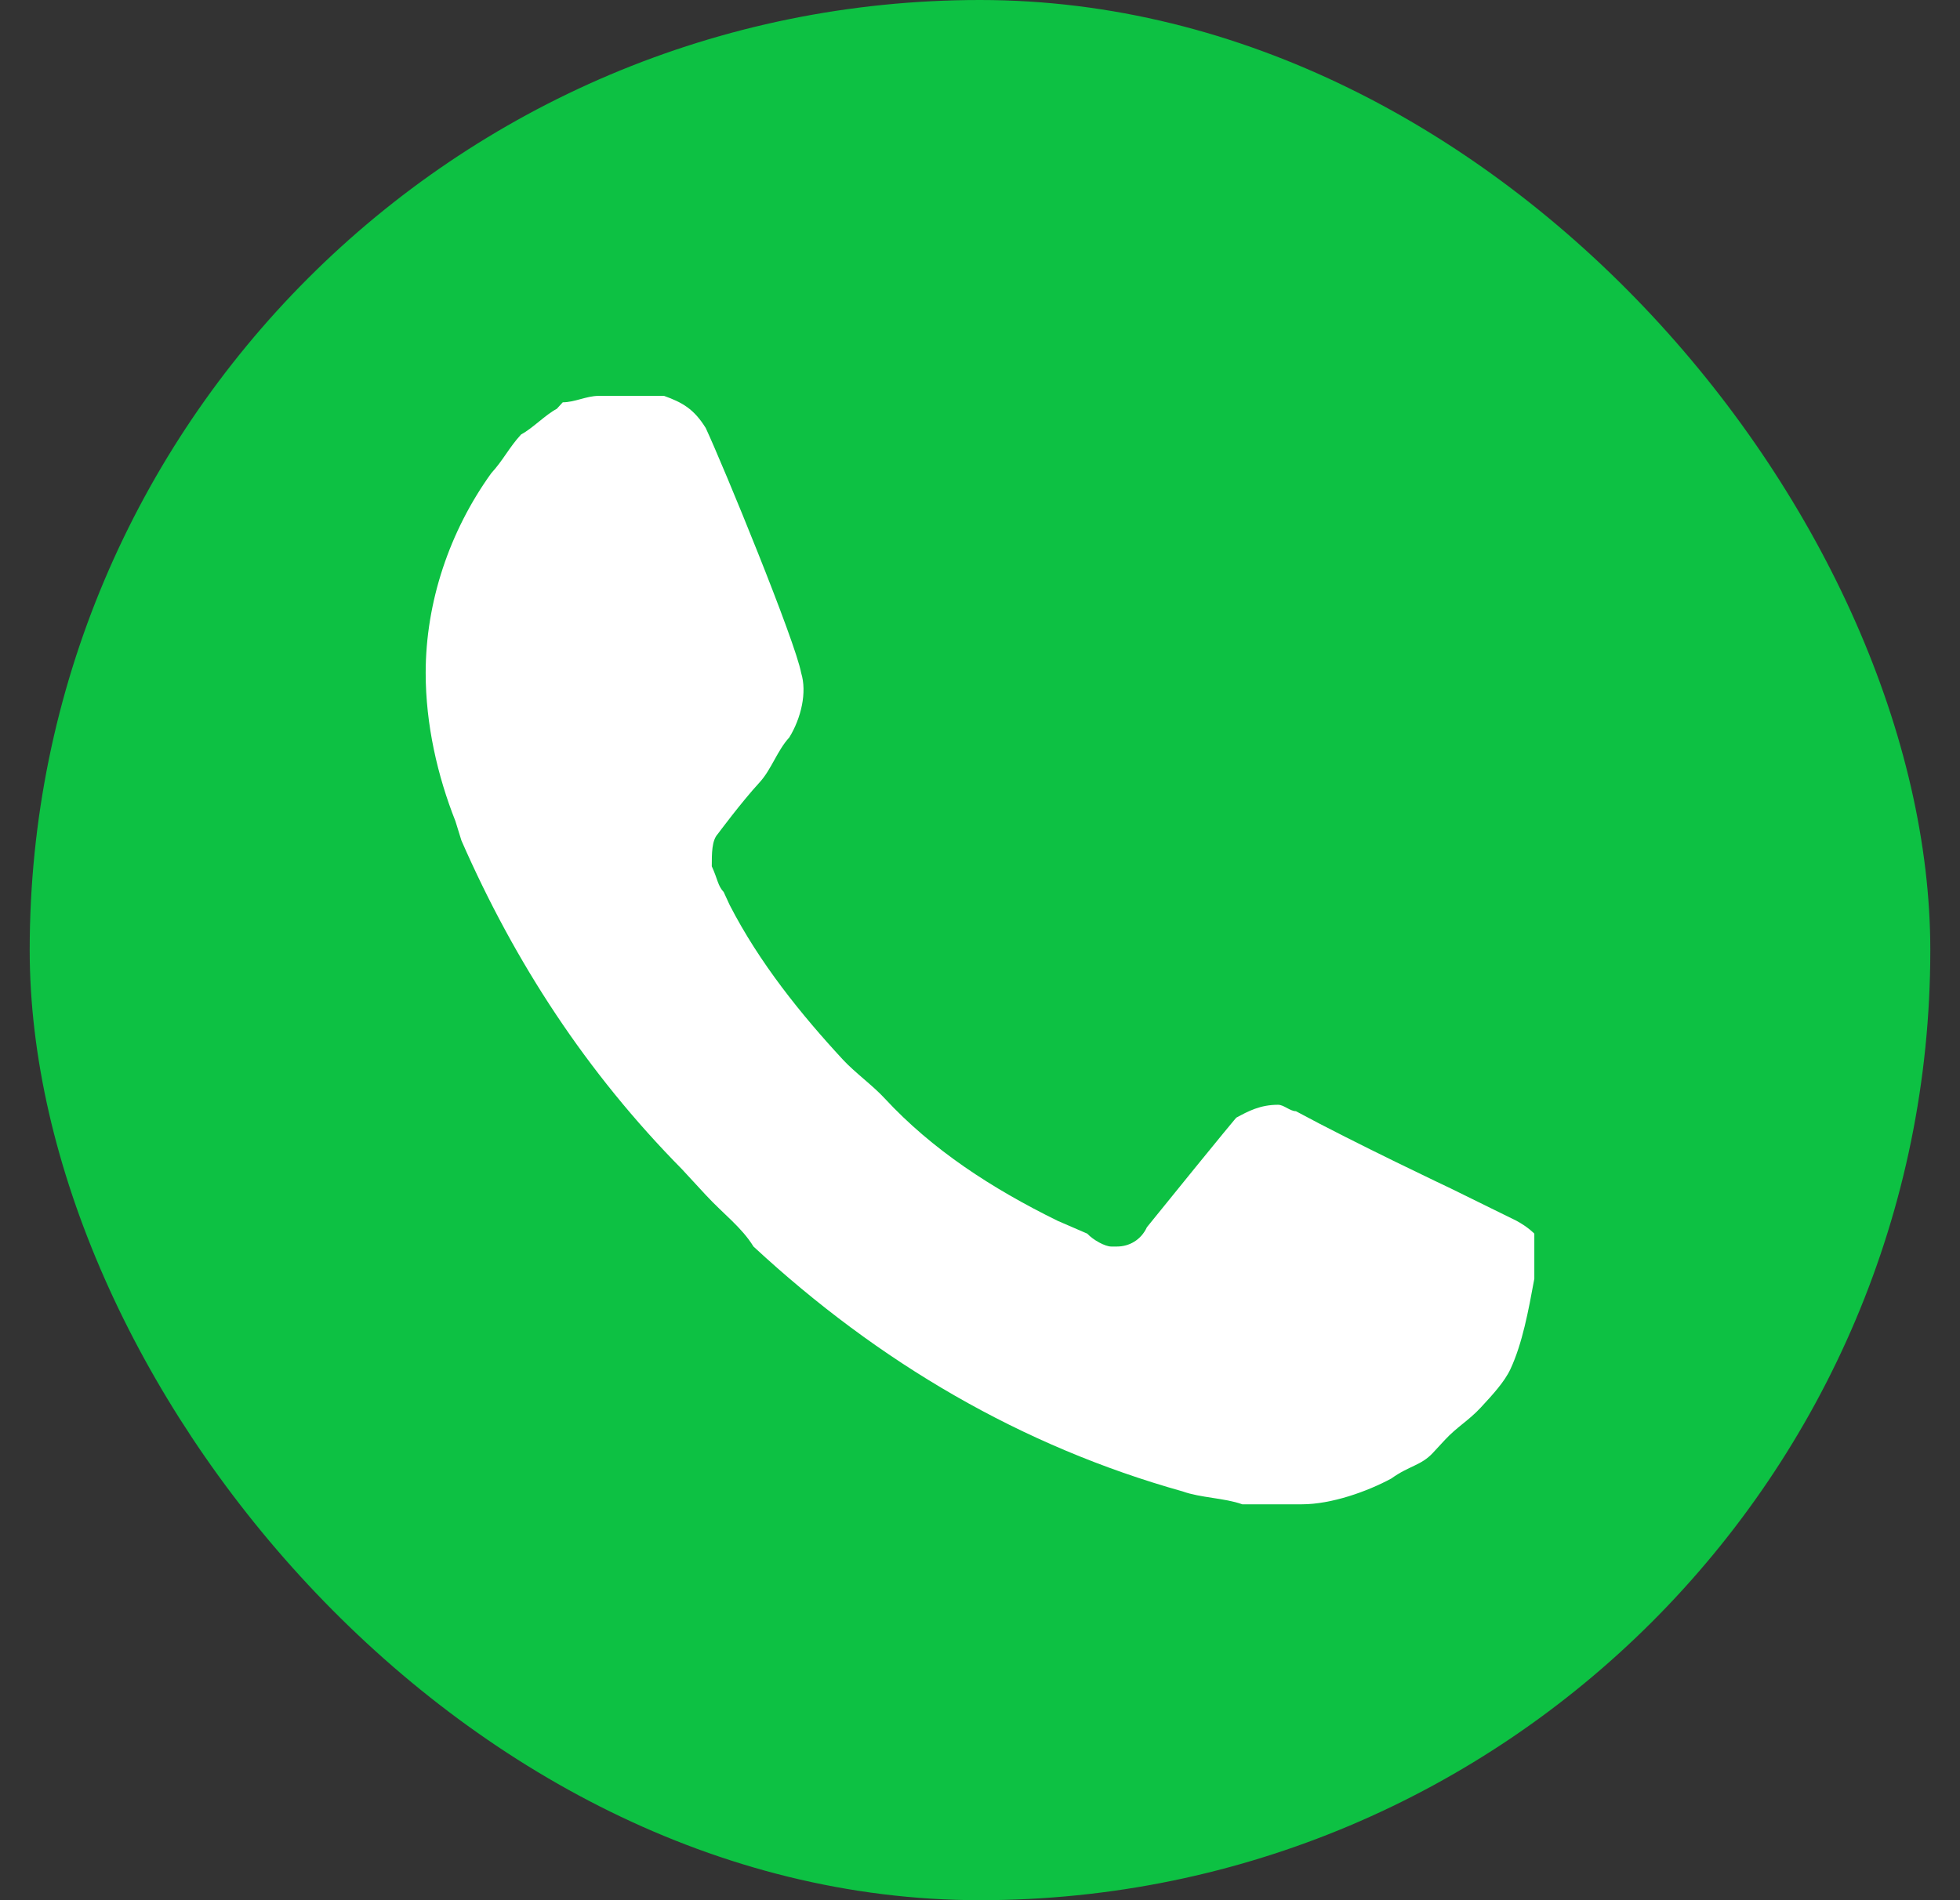 <svg width="33" height="32" viewBox="0 0 33 32" fill="none" xmlns="http://www.w3.org/2000/svg">
<rect x="0" y="0" width="33" height="32" fill="#333333" stroke="none"/>
<rect x="0.5" width="32" height="32" rx="16" fill="#0DC143"/>
<path d="M25.532 20.558L24.428 20.015C24.428 20.015 22.823 19.256 21.819 18.713C21.719 18.713 21.618 18.605 21.518 18.605C21.217 18.605 21.016 18.713 20.815 18.822C20.815 18.822 20.715 18.93 19.31 20.667C19.21 20.884 19.009 20.992 18.808 20.992H18.708C18.608 20.992 18.407 20.884 18.306 20.775L17.805 20.558C16.701 20.015 15.697 19.364 14.894 18.496C14.694 18.279 14.393 18.062 14.192 17.845C13.489 17.085 12.787 16.217 12.285 15.24L12.185 15.023C12.084 14.915 12.084 14.806 11.984 14.589C11.984 14.372 11.984 14.155 12.084 14.046C12.084 14.046 12.486 13.504 12.787 13.178C12.987 12.961 13.088 12.636 13.289 12.419C13.489 12.093 13.59 11.659 13.489 11.333C13.389 10.791 12.185 7.86 11.883 7.209C11.683 6.884 11.482 6.775 11.181 6.667H10.88C10.679 6.667 10.378 6.667 10.077 6.667C9.876 6.667 9.676 6.775 9.475 6.775L9.375 6.884C9.174 6.992 8.973 7.209 8.772 7.318C8.572 7.535 8.471 7.752 8.271 7.969C7.568 8.946 7.167 10.139 7.167 11.333C7.167 12.201 7.367 13.07 7.668 13.829L7.769 14.155C8.672 16.217 9.876 18.062 11.482 19.69L11.883 20.124C12.185 20.45 12.486 20.667 12.686 20.992C14.794 22.946 17.203 24.357 19.912 25.116C20.213 25.225 20.615 25.225 20.916 25.333C21.217 25.333 21.618 25.333 21.919 25.333C22.421 25.333 23.023 25.116 23.425 24.899C23.726 24.682 23.927 24.682 24.127 24.465L24.328 24.248C24.529 24.031 24.729 23.922 24.93 23.705C25.131 23.488 25.331 23.271 25.432 23.054C25.633 22.62 25.733 22.078 25.833 21.535C25.833 21.318 25.833 20.992 25.833 20.775C25.833 20.775 25.733 20.667 25.532 20.558Z" fill="white"/>
</svg>
